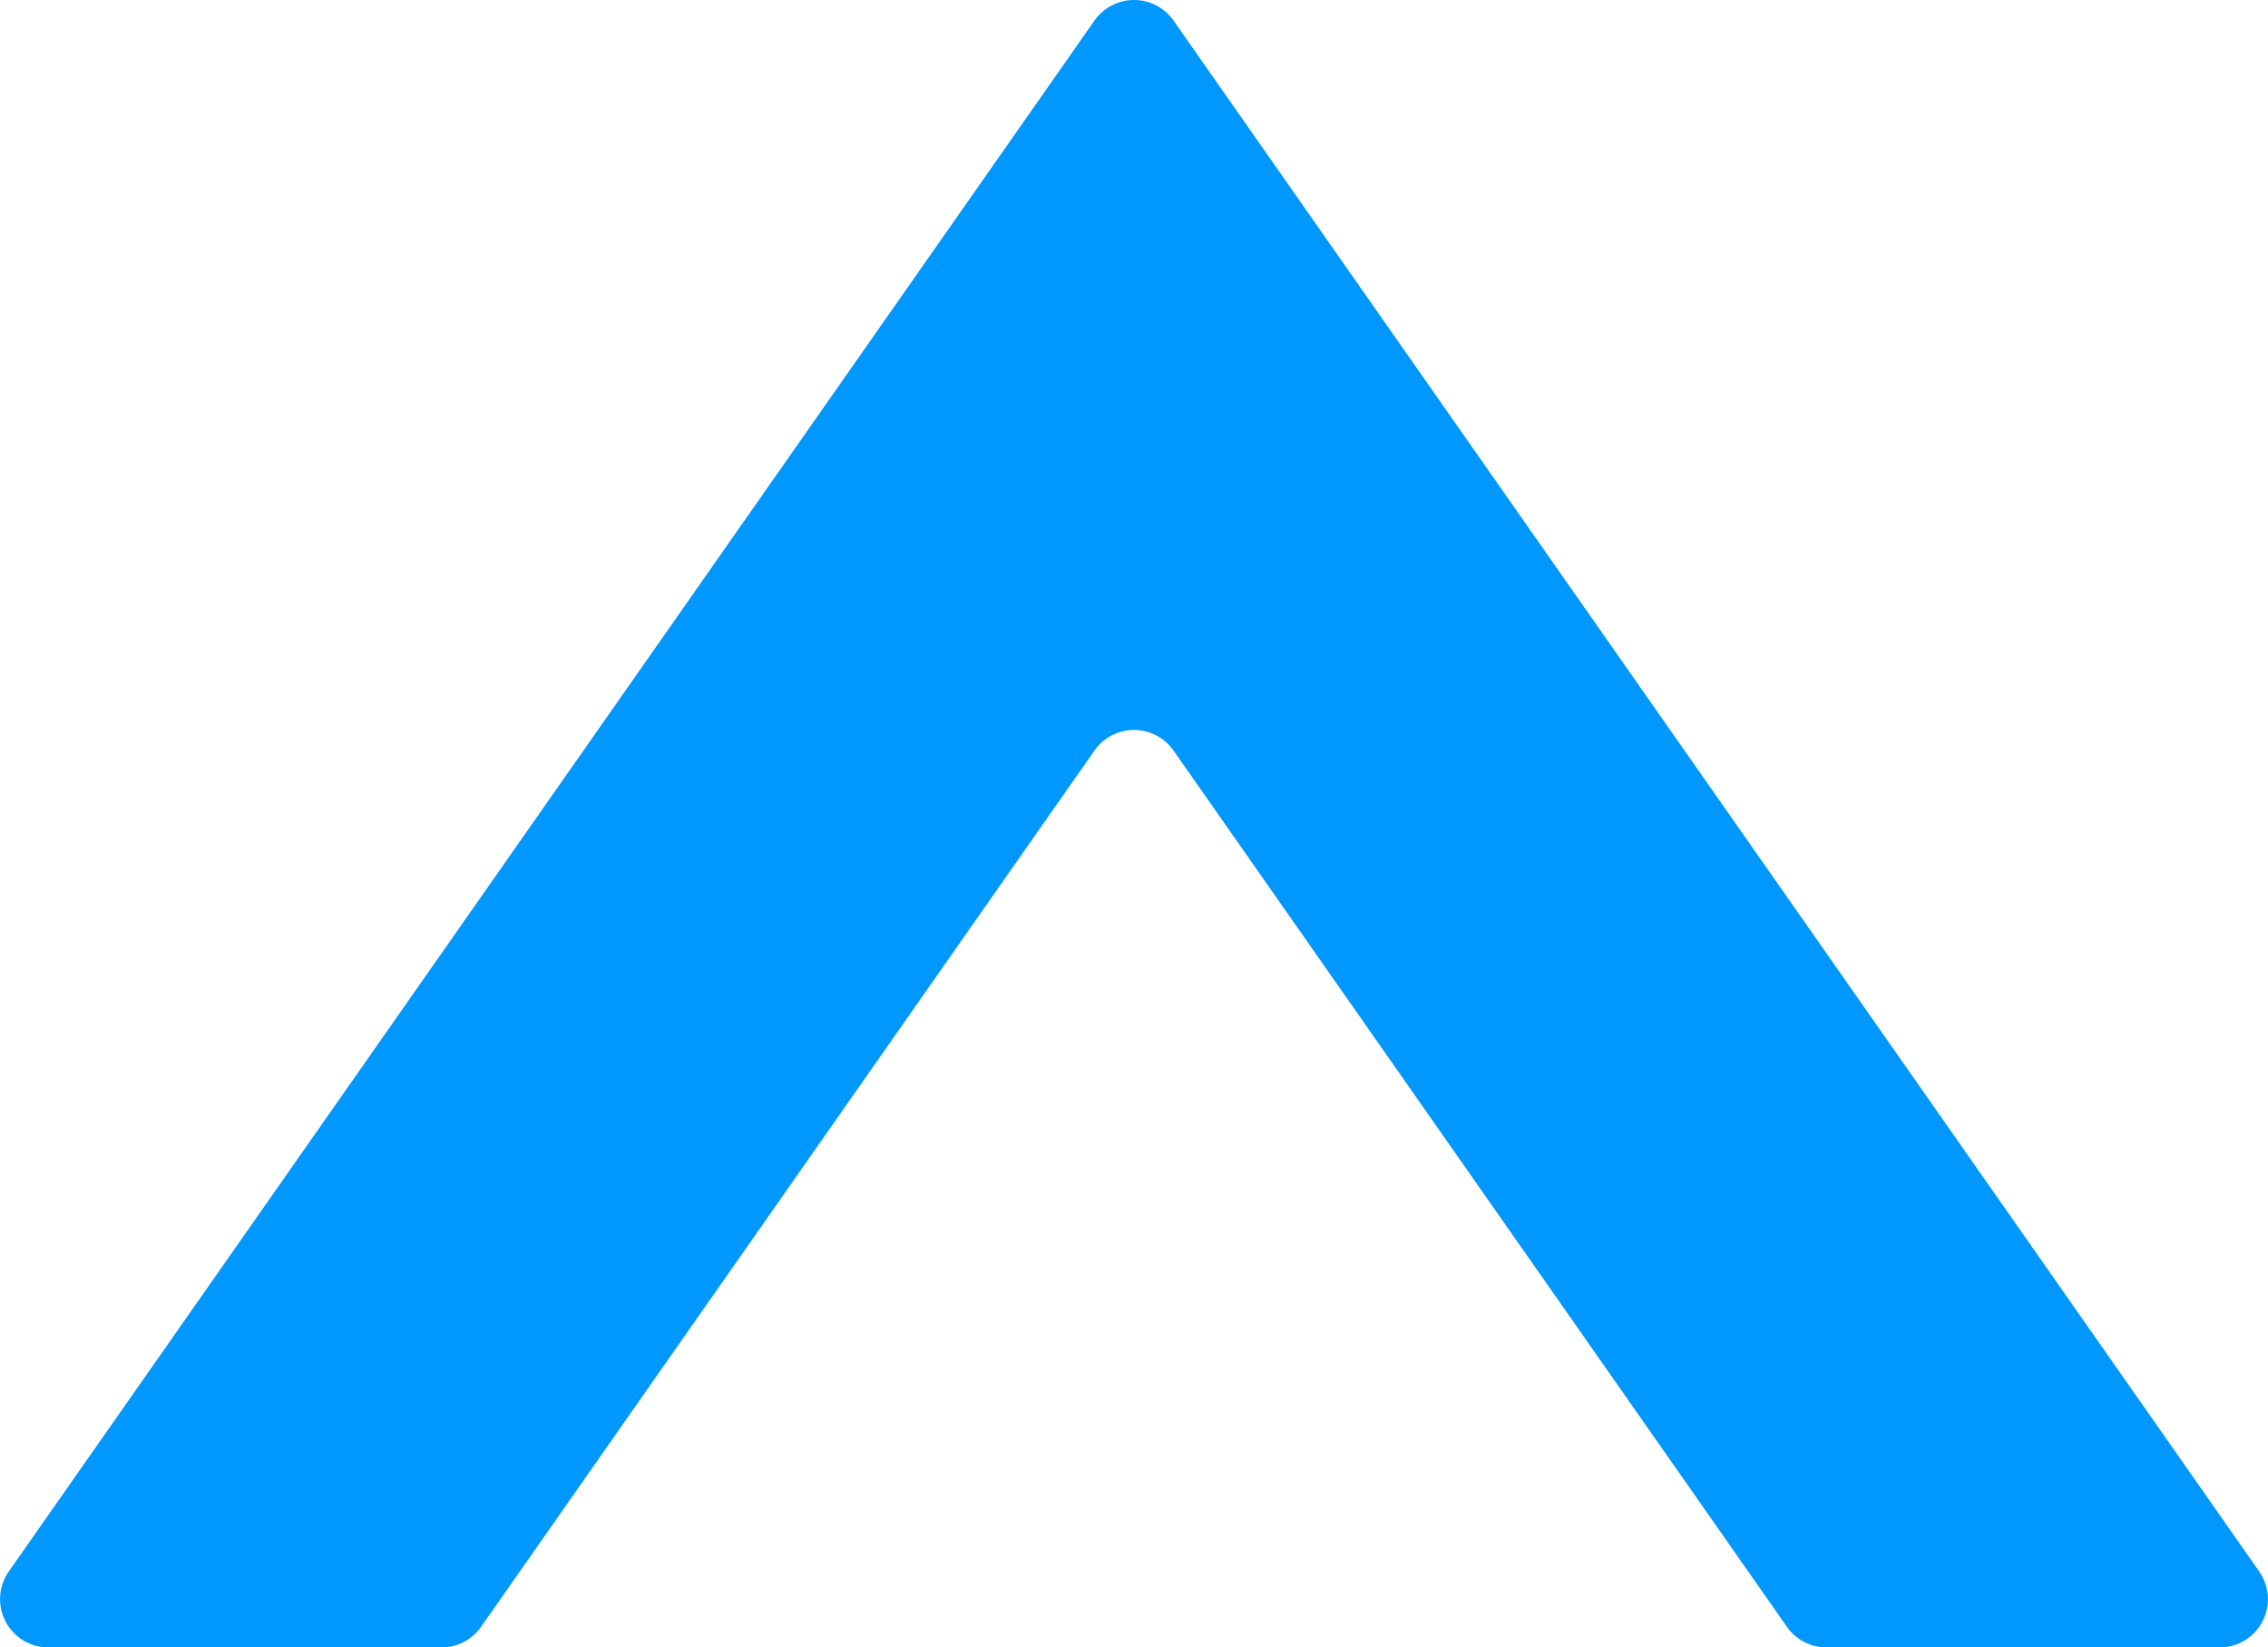 <svg xmlns="http://www.w3.org/2000/svg" width="684.943" height="497.398" viewBox="0 0 684.943 497.398"><path id="Trazado_70104" data-name="Trazado 70104" d="M419.635,99.362,354.412,6.216a14.576,14.576,0,0,0-23.881,0L265.31,99.362,2.662,474.461A14.575,14.575,0,0,0,14.6,497.4H133.335a14.577,14.577,0,0,0,11.94-6.214L330.531,226.612a14.576,14.576,0,0,1,23.881,0L539.667,491.184a14.576,14.576,0,0,0,11.94,6.214H670.338a14.577,14.577,0,0,0,11.944-22.937Z" fill="#0098fe"></path></svg>